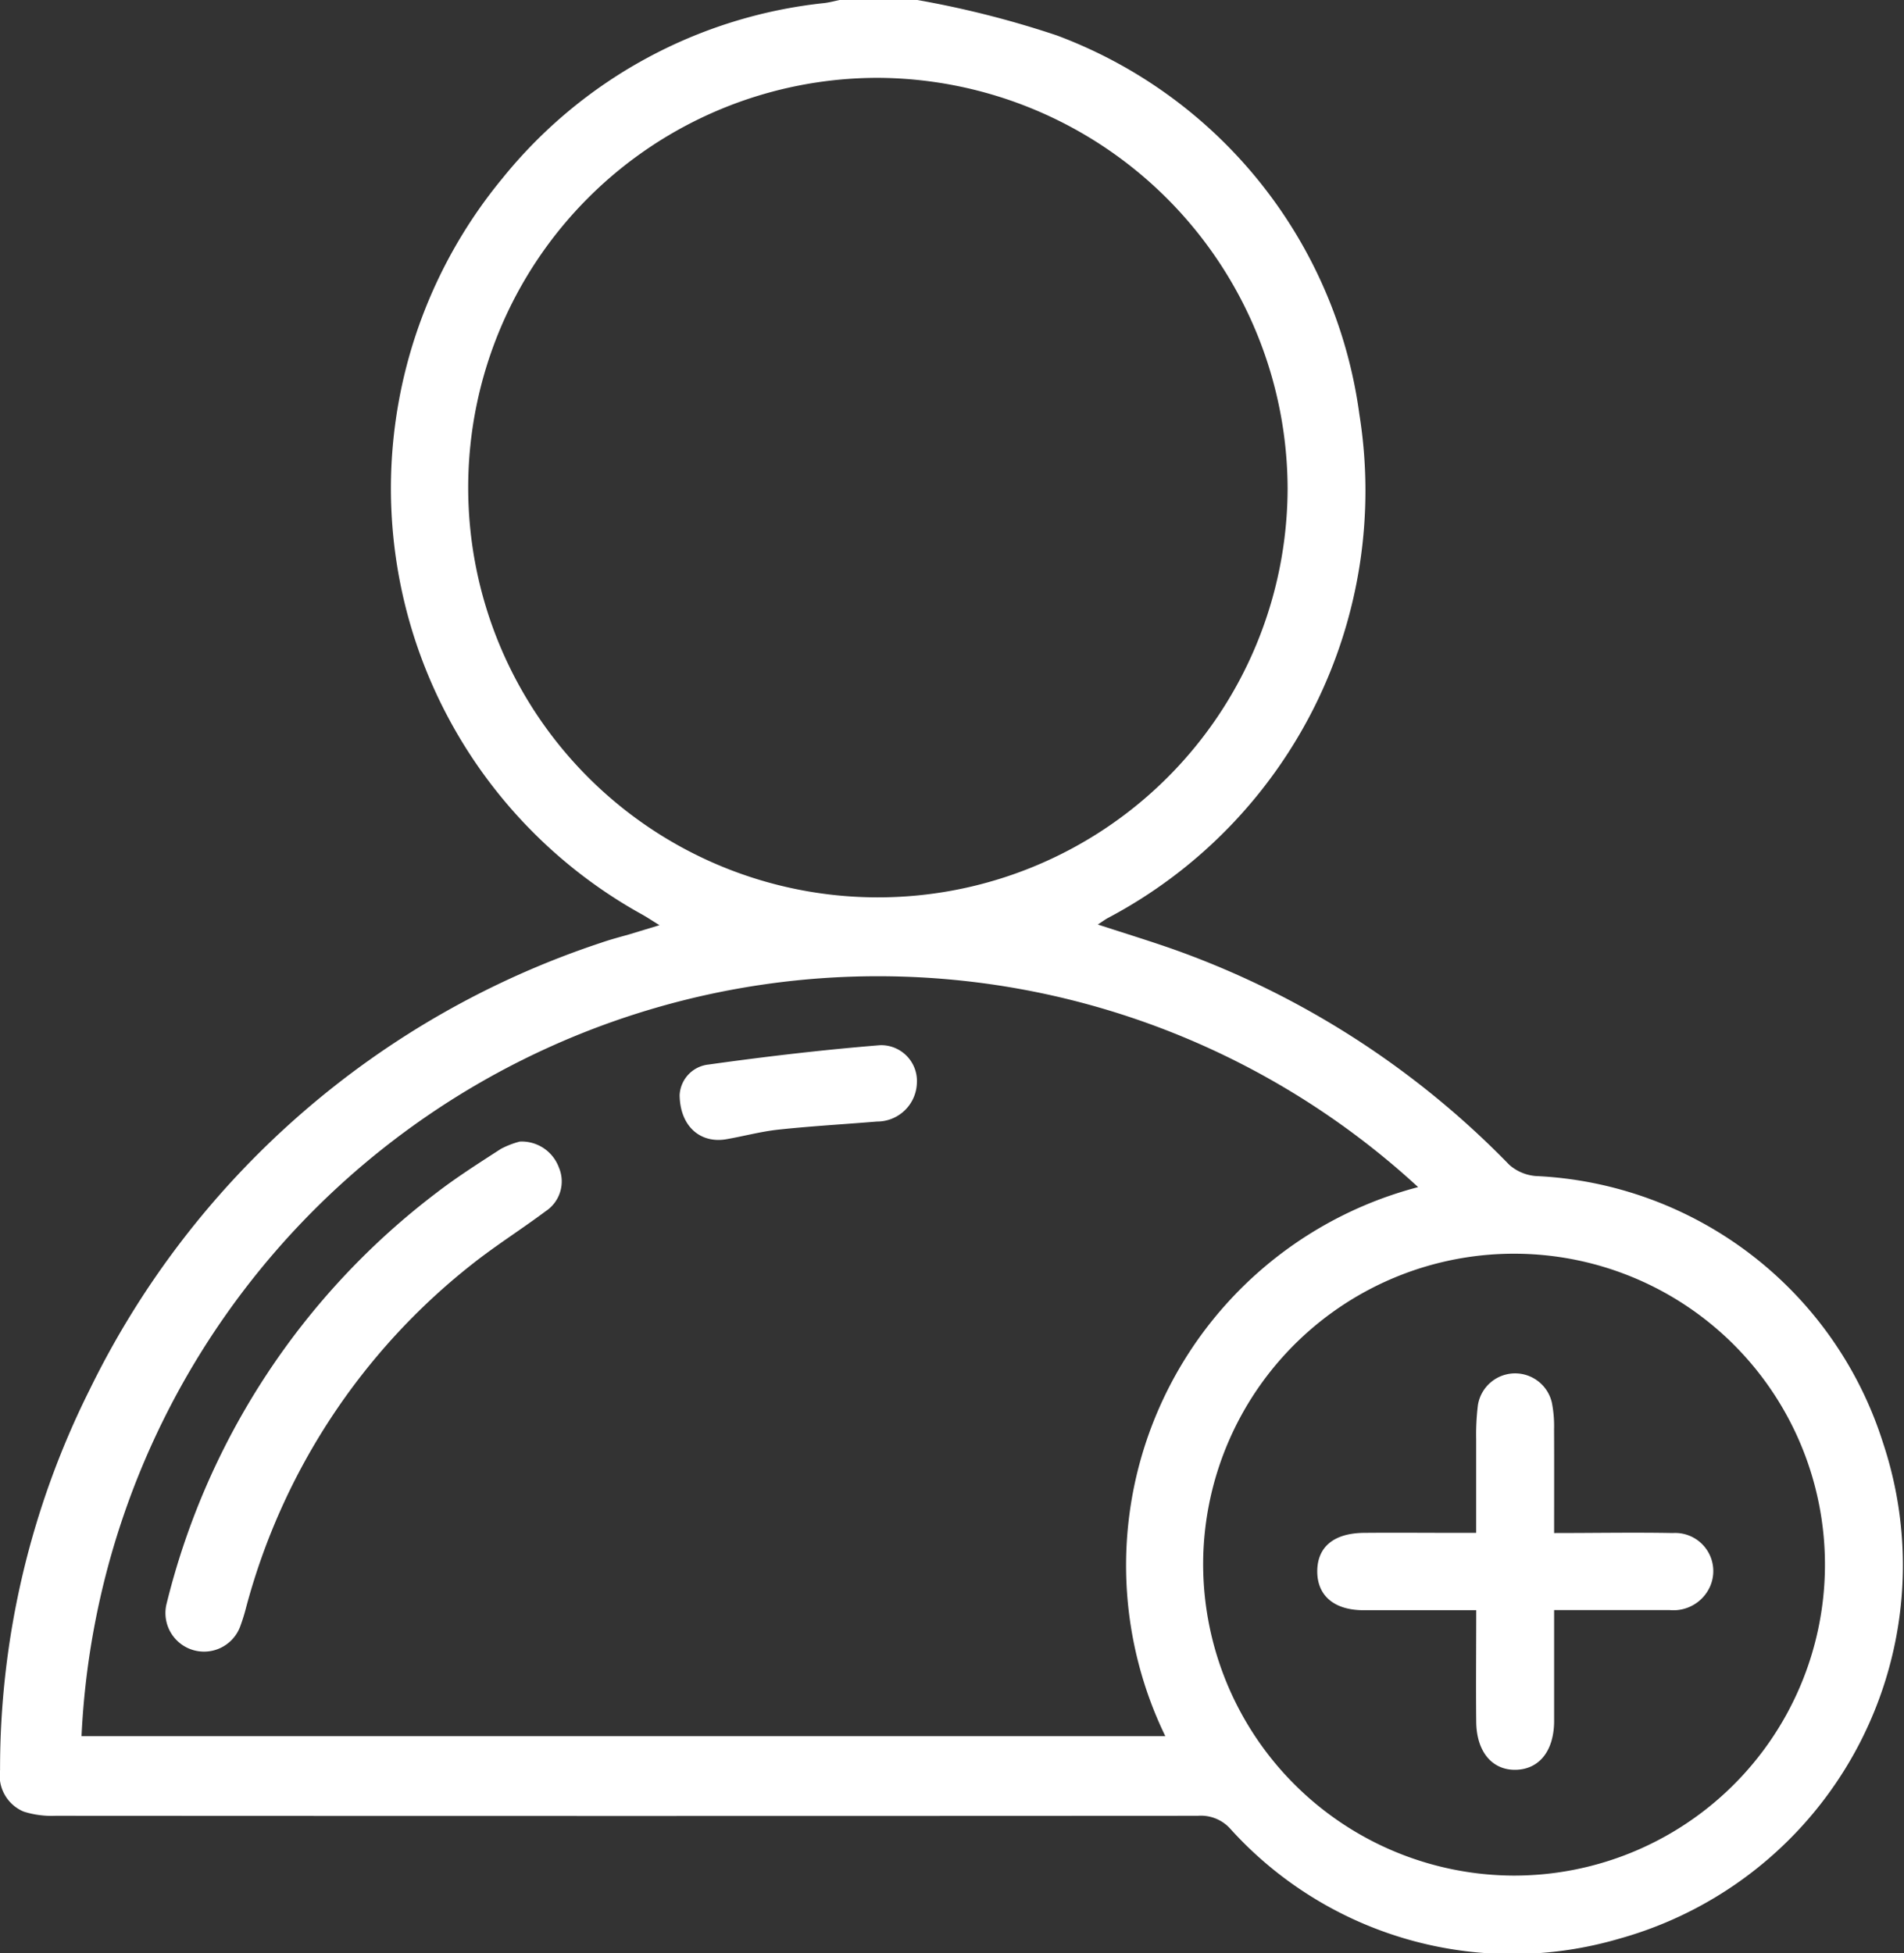 <svg xmlns="http://www.w3.org/2000/svg" width="34.148" height="35.024" viewBox="0 0 34.148 35.024">
  <rect x="0" y="0" width="34.148" height="35.024" fill="#333333" stroke="none"/>
  <g id="ico-inscription-permis" transform="translate(-98.247 -5.945)">
    <path id="Tracé_75" data-name="Tracé 75" d="M114.7,5.945a17.4,17.4,0,0,1,2.5.635,8.458,8.458,0,0,1,5.428,6.8,8.666,8.666,0,0,1-4.507,9.025c-.049.026-.094.06-.185.119.481.157.927.293,1.367.448a15.74,15.74,0,0,1,6.014,3.862.817.817,0,0,0,.471.2,6.861,6.861,0,0,1,6.228,4.776,6.95,6.95,0,0,1-4.726,8.9,6.816,6.816,0,0,1-6.99-1.984.708.708,0,0,0-.57-.219q-10.243.006-20.487,0a1.666,1.666,0,0,1-.57-.075.7.7,0,0,1-.425-.744,15.2,15.2,0,0,1,1.607-6.823,15.686,15.686,0,0,1,9.175-8.015c.161-.056.327-.1.491-.146l.554-.168c-.13-.08-.216-.138-.307-.189a8.732,8.732,0,0,1-2.507-13.208A8.571,8.571,0,0,1,113.03,6c.1-.012.2-.04.3-.06Zm8.981,21.288a14.3,14.3,0,0,0-23.972,9.846h19.438a7.012,7.012,0,0,1,4.534-9.846ZM114,7.341a7.348,7.348,0,1,0,7.34,7.365A7.385,7.385,0,0,0,114,7.341Zm11.366,32.238a5.576,5.576,0,1,0-5.54-5.668A5.588,5.588,0,0,0,125.371,39.579Z" fill="#fff"/>
    <path id="Tracé_76" data-name="Tracé 76" d="M139.186,244.841a.711.711,0,0,1,.7.464.639.639,0,0,1-.238.786c-.437.327-.9.617-1.329.958a11.654,11.654,0,0,0-4.04,6.139,3.383,3.383,0,0,1-.1.326.692.692,0,0,1-1.326-.394,13.206,13.206,0,0,1,4.838-7.36c.369-.284.765-.535,1.156-.788A1.569,1.569,0,0,1,139.186,244.841Z" transform="translate(-31.616 -218.425)" fill="#fff"/>
    <path id="Tracé_77" data-name="Tracé 77" d="M240.492,225.551a.58.58,0,0,1,.518-.549c1.023-.143,2.049-.264,3.078-.347a.642.642,0,0,1,.659.682.713.713,0,0,1-.715.687c-.589.049-1.18.082-1.768.145-.316.034-.625.119-.939.173C240.868,226.419,240.5,226.116,240.492,225.551Z" transform="translate(-130.056 -199.967)" fill="#fff"/>
    <path id="Tracé_78" data-name="Tracé 78" d="M378.17,296.22c.741,0,1.434-.013,2.127,0a.684.684,0,0,1,.669.96.718.718,0,0,1-.721.422c-.57,0-1.139,0-1.709,0h-.366v1.735c0,.091,0,.182,0,.273-.008.521-.268.846-.686.856s-.706-.315-.711-.862c-.007-.648,0-1.3,0-2h-.552c-.49,0-.98,0-1.47,0-.528,0-.831-.263-.829-.7s.3-.682.838-.687,1.094,0,1.641,0h.371c0-.588,0-1.132,0-1.677a4.331,4.331,0,0,1,.031-.613.676.676,0,0,1,1.327-.043,2.174,2.174,0,0,1,.039.474C378.172,294.962,378.17,295.565,378.17,296.22Z" transform="translate(-252.05 -262.784)" fill="#fff"/>
  </g>
</svg>
